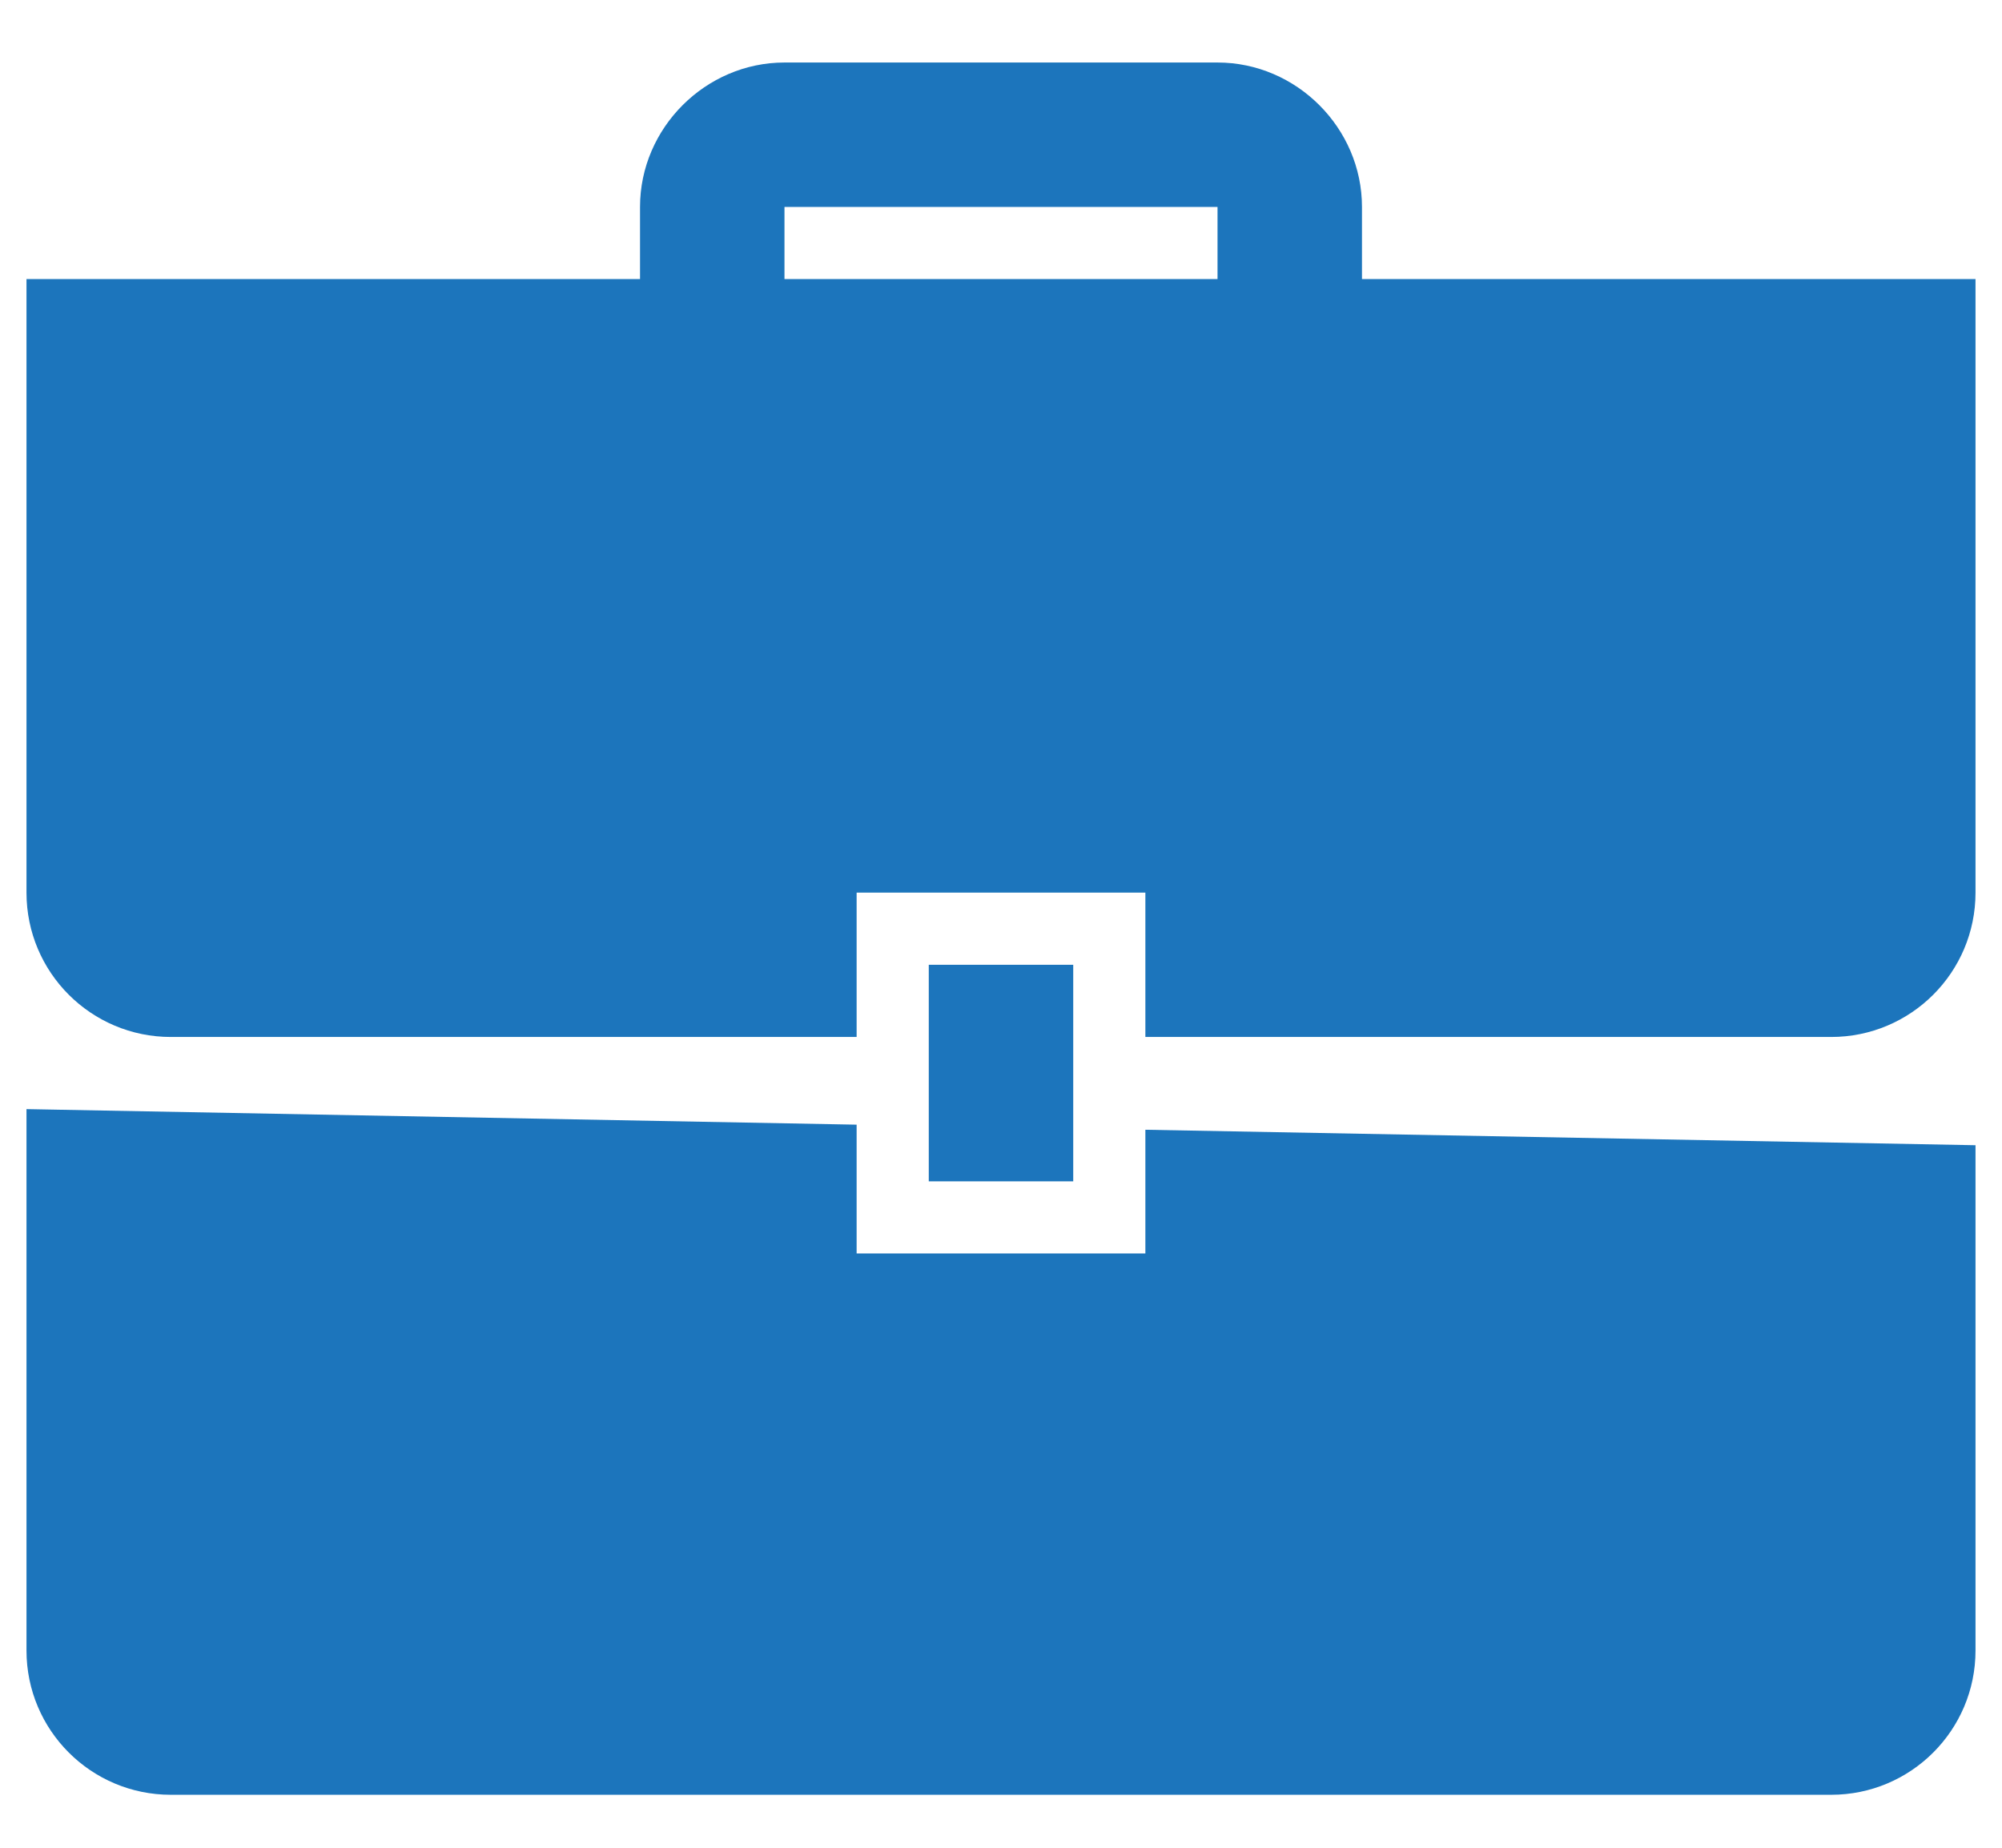 <?xml version="1.0" encoding="UTF-8"?>
<svg xmlns="http://www.w3.org/2000/svg" width="26" height="24" viewBox="0 0 26 24" fill="none">
  <path d="M10.188 0.812C9.163 0.812 8.312 1.663 8.312 2.688V3.625H0.344V11.594C0.344 12.63 1.183 13.469 2.219 13.469H11.125V11.594H14.875V13.469H23.781C24.817 13.469 25.656 12.63 25.656 11.594V3.625H17.688V2.688C17.688 1.663 16.837 0.812 15.812 0.812H10.188ZM10.188 2.688H15.812V3.625H10.188V2.688ZM12.062 12.531V15.344H13.938V12.531H12.062ZM0.344 14.406V21.438C0.344 22.473 1.183 23.312 2.219 23.312H23.781C24.817 23.312 25.656 22.473 25.656 21.438V14.875L14.875 14.674V16.281H11.125V14.608L0.344 14.406Z" fill="#1C75BC"></path>
</svg>
